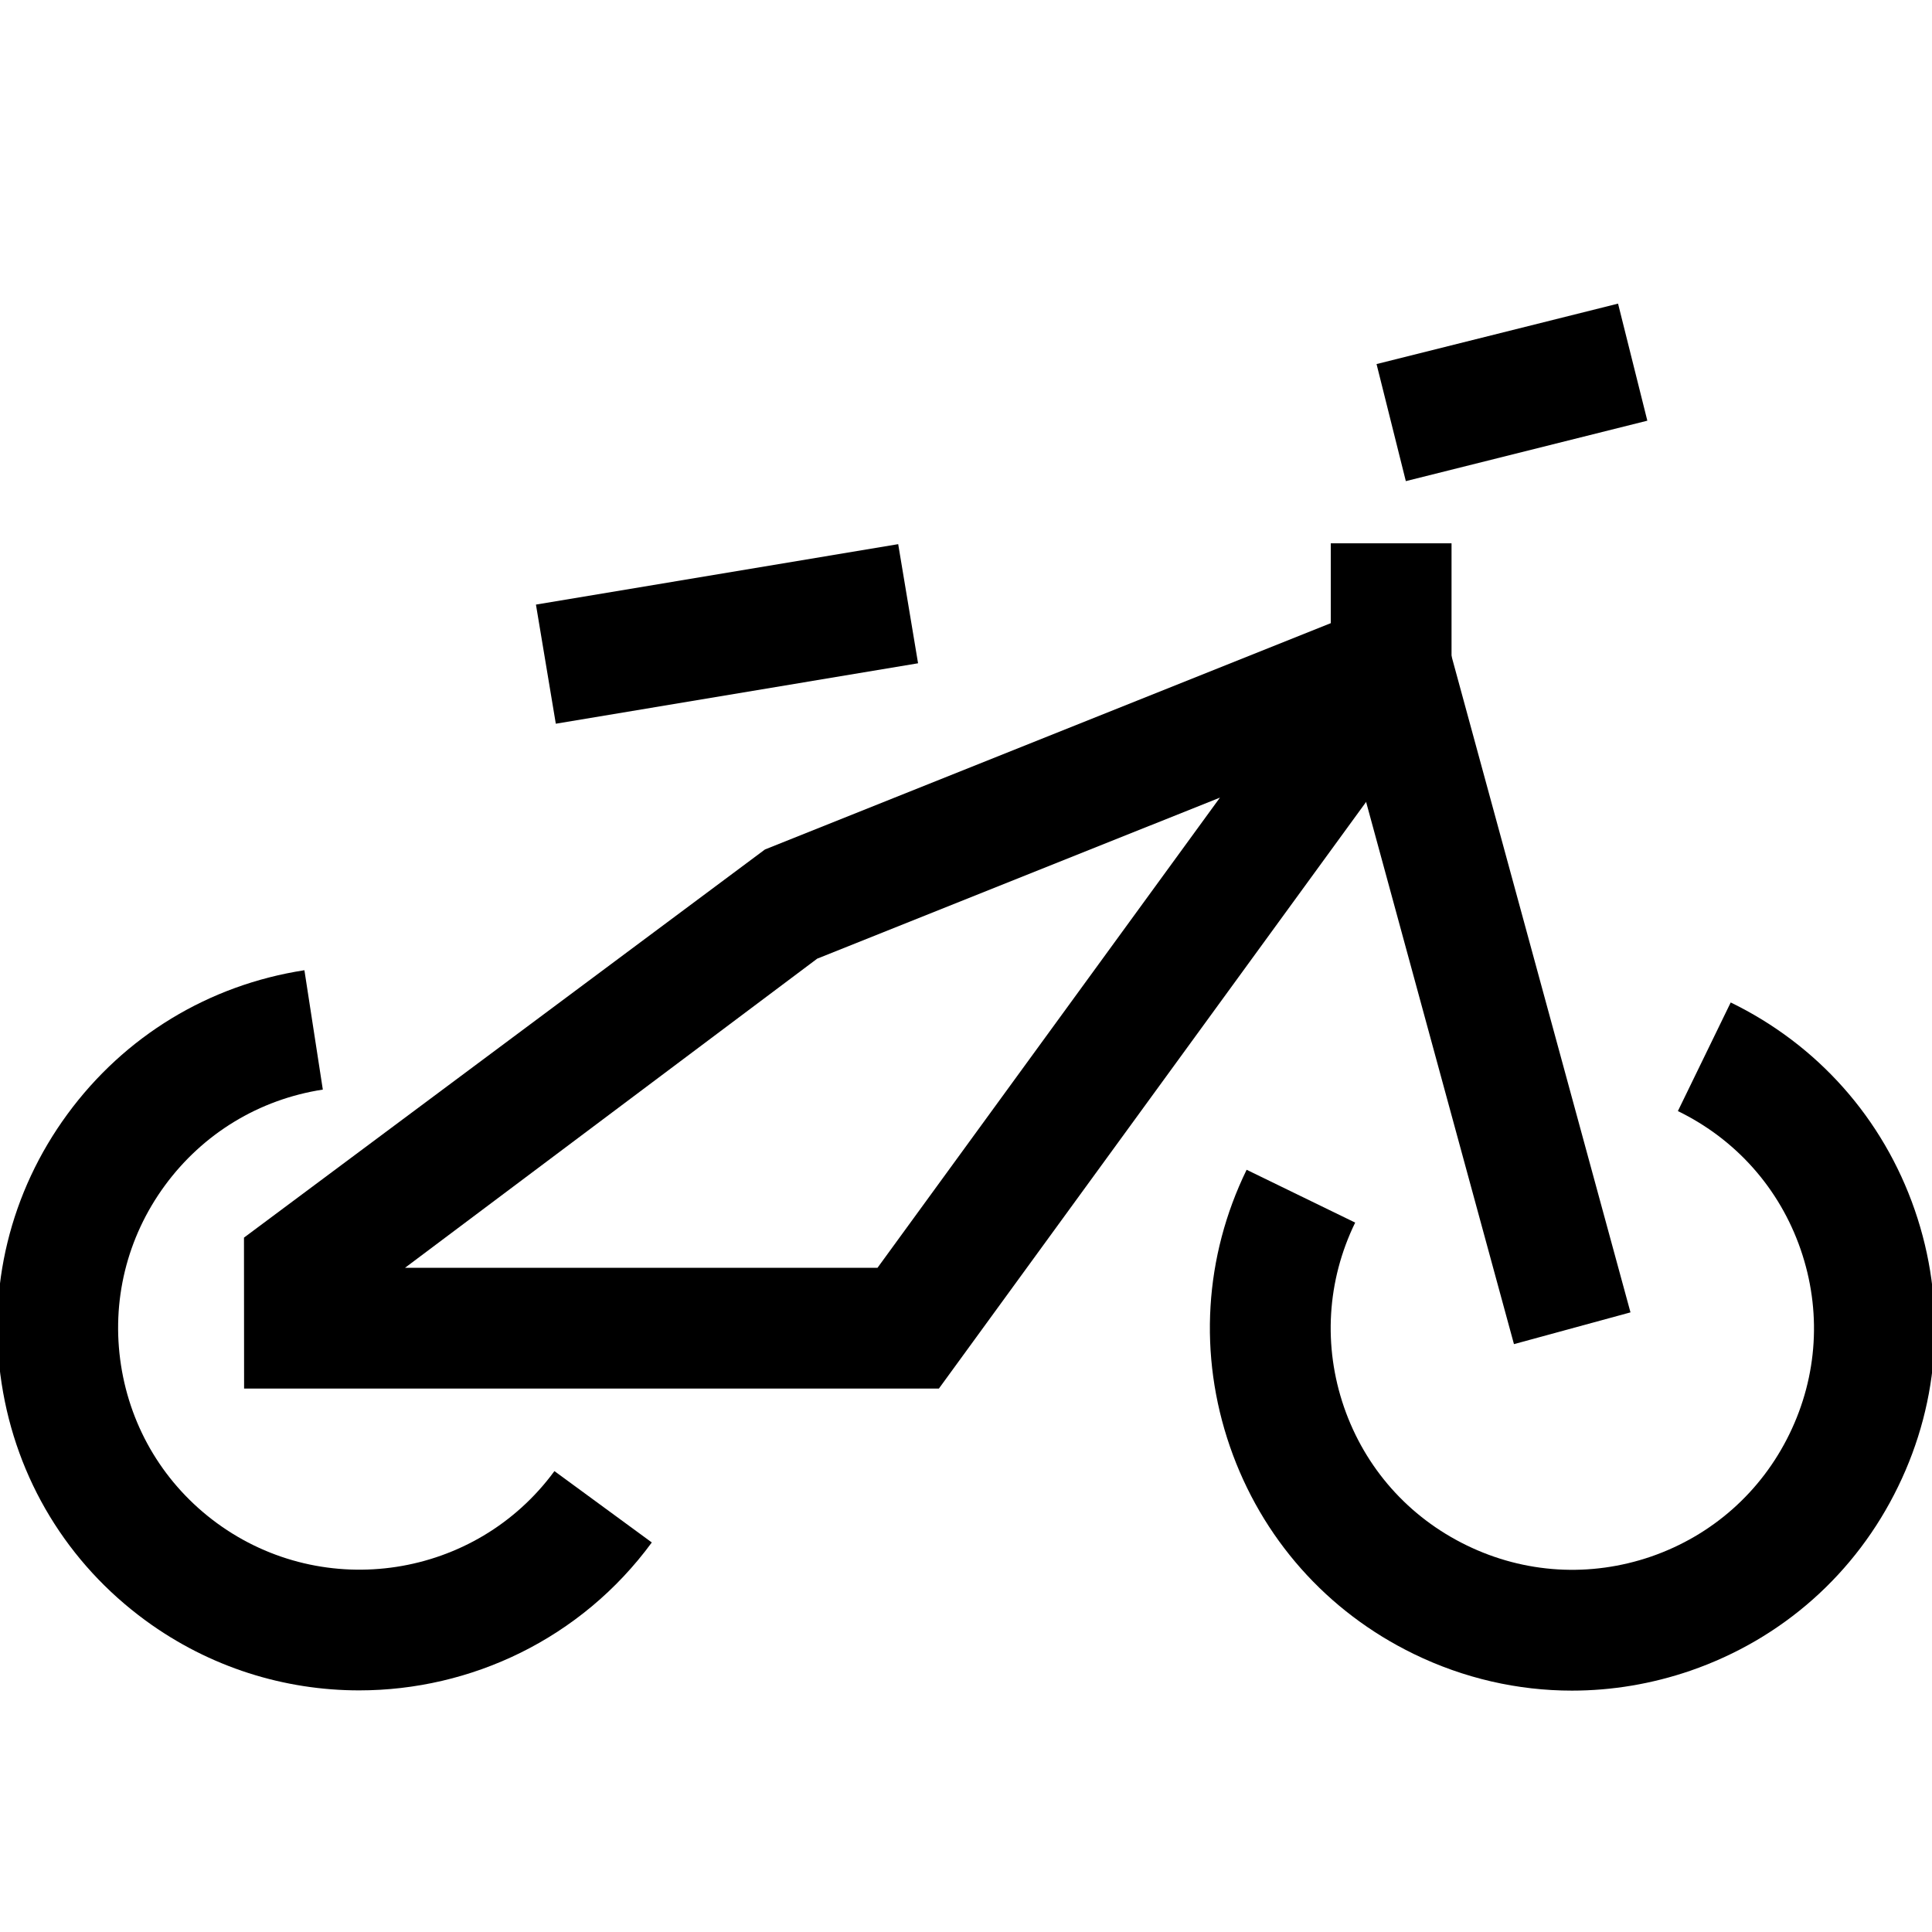 <?xml version="1.0" encoding="utf-8"?>
<!-- Generated by IcoMoon.io -->
<!DOCTYPE svg PUBLIC "-//W3C//DTD SVG 1.1//EN" "http://www.w3.org/Graphics/SVG/1.1/DTD/svg11.dtd">
<svg version="1.1" xmlns="http://www.w3.org/2000/svg" xmlns:xlink="http://www.w3.org/1999/xlink" width="32" height="32" viewBox="0 0 32 32">
<g>
</g>
	<path d="M5.949 27.998c-1.231 0-2.472-0.377-3.539-1.158-1.292-0.946-2.139-2.34-2.383-3.925-0.245-1.584 0.142-3.168 1.089-4.46 0.948-1.294 2.342-2.141 3.926-2.385l0.305 1.977c-1.056 0.163-1.985 0.728-2.617 1.59-0.631 0.861-0.889 1.918-0.726 2.974s0.727 1.985 1.588 2.616c1.781 1.303 4.288 0.917 5.591-0.861l1.613 1.182c-1.174 1.6-2.999 2.45-4.847 2.45z" fill="#000000" />
	<path d="M26.037 28.002c-0.897 0-1.79-0.203-2.62-0.607-1.441-0.701-2.523-1.922-3.046-3.437-0.523-1.515-0.425-3.143 0.277-4.583l1.798 0.875c-0.468 0.961-0.533 2.046-0.185 3.056 0.349 1.010 1.070 1.823 2.032 2.29 0.961 0.468 2.047 0.532 3.056 0.185 1.010-0.35 1.824-1.071 2.291-2.032 0.468-0.961 0.533-2.045 0.184-3.055s-1.071-1.823-2.033-2.291l0.875-1.799c1.441 0.701 2.524 1.922 3.048 3.436 0.524 1.516 0.426 3.144-0.276 4.584-0.7 1.441-1.92 2.523-3.436 3.047-0.643 0.221-1.306 0.331-1.965 0.331z" fill="#000000" />
	<path d="M24.006 10.736l3 11.001-1.93 0.526-3-11.001 1.93-0.526z" fill="#000000" />
	<path d="M26.8 5.029l0.485 1.939-4 1.001-0.485-1.939 4-1.001z" fill="#000000" />
	<path d="M14.877 9.013l0.329 1.973-6 1.001-0.329-1.973 6-1.001z" fill="#000000" />
	<path d="M15.551 22.999h-11.508l-0.002-2.5 8.629-6.429 10.001-4 0.38 0.951 0.799 0.582-8.299 11.396zM6.708 20.999h7.826l5.672-7.788-6.67 2.667-6.828 5.121z" fill="#000000" />
	<path d="M22.042 8.999h2v3h-2v-3z" fill="#000000" />
</svg>
